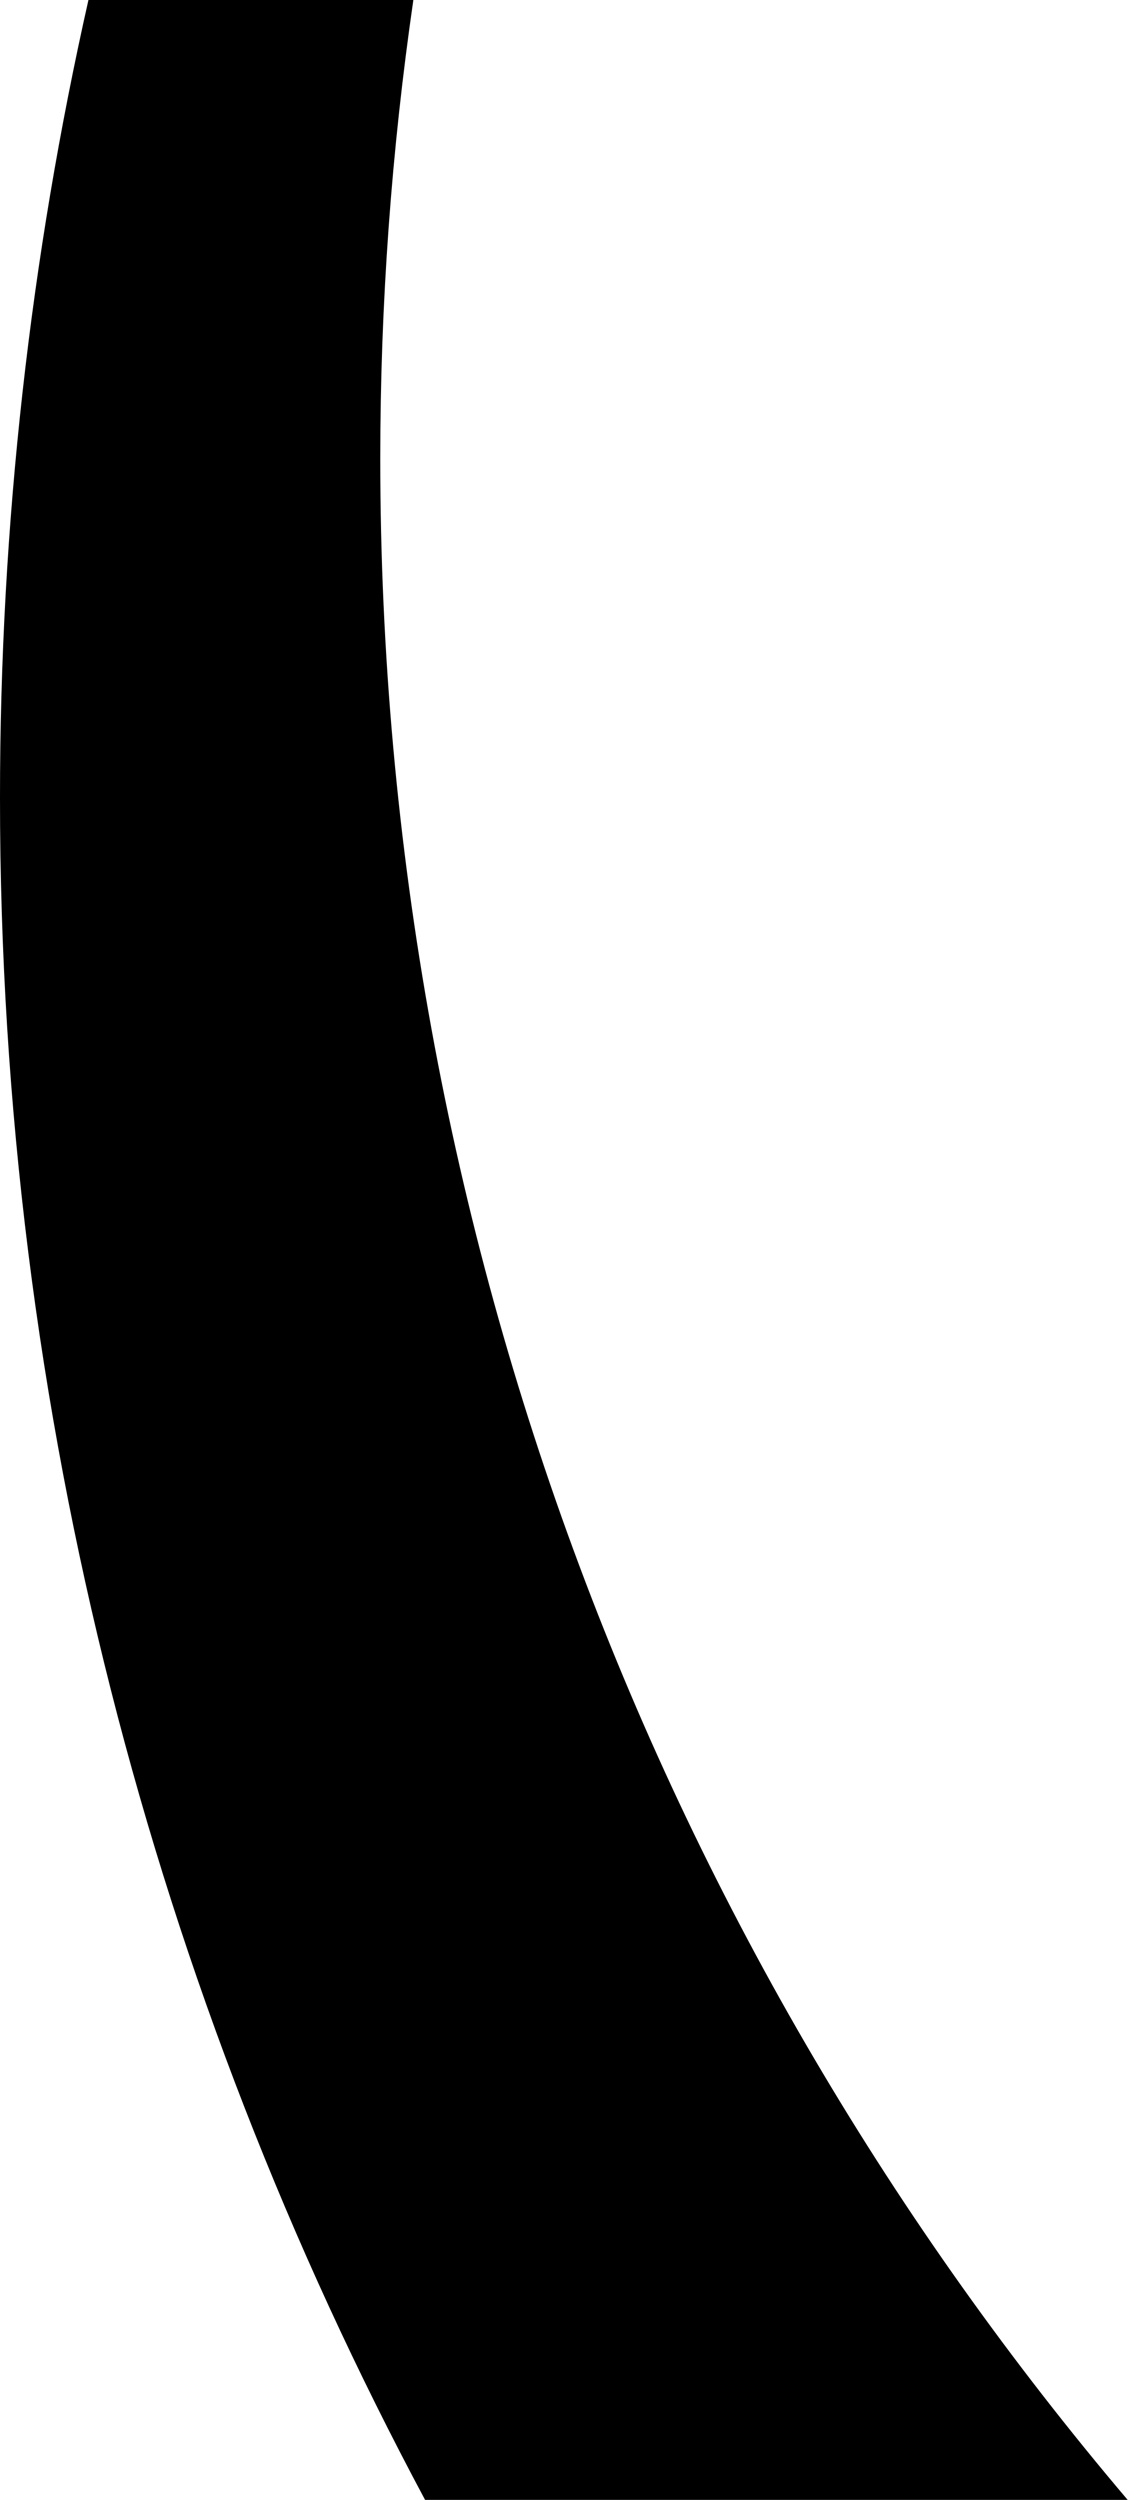 <svg width="172" height="379" viewBox="0 0 172 379" fill="none" xmlns="http://www.w3.org/2000/svg">
<path opacity="1" d="M62.696 0H13.415C4.639 38.909 0 79.399 0 120.98C0 214.326 23.345 302.178 64.472 379H171.036C100.351 295.688 57.677 187.646 57.677 69.57C57.677 45.944 59.399 22.713 62.696 0Z" fill="url(#paint0_linear_852_21482)" style=""/>
<defs>
<linearGradient id="paint0_linear_852_21482" x1="98.094" y1="1.97473e-07" x2="98.094" y2="379" gradientUnits="userSpaceOnUse">
<stop stop-color="#67343A" style="stop-color:#67343A;stop-color:color(display-p3 0.405 0.203 0.229);stop-opacity:1;"/>
<stop offset="1" stop-color="#421B20" style="stop-color:#421B20;stop-color:color(display-p3 0.259 0.106 0.126);stop-opacity:1;"/>
</linearGradient>
</defs>
</svg>
